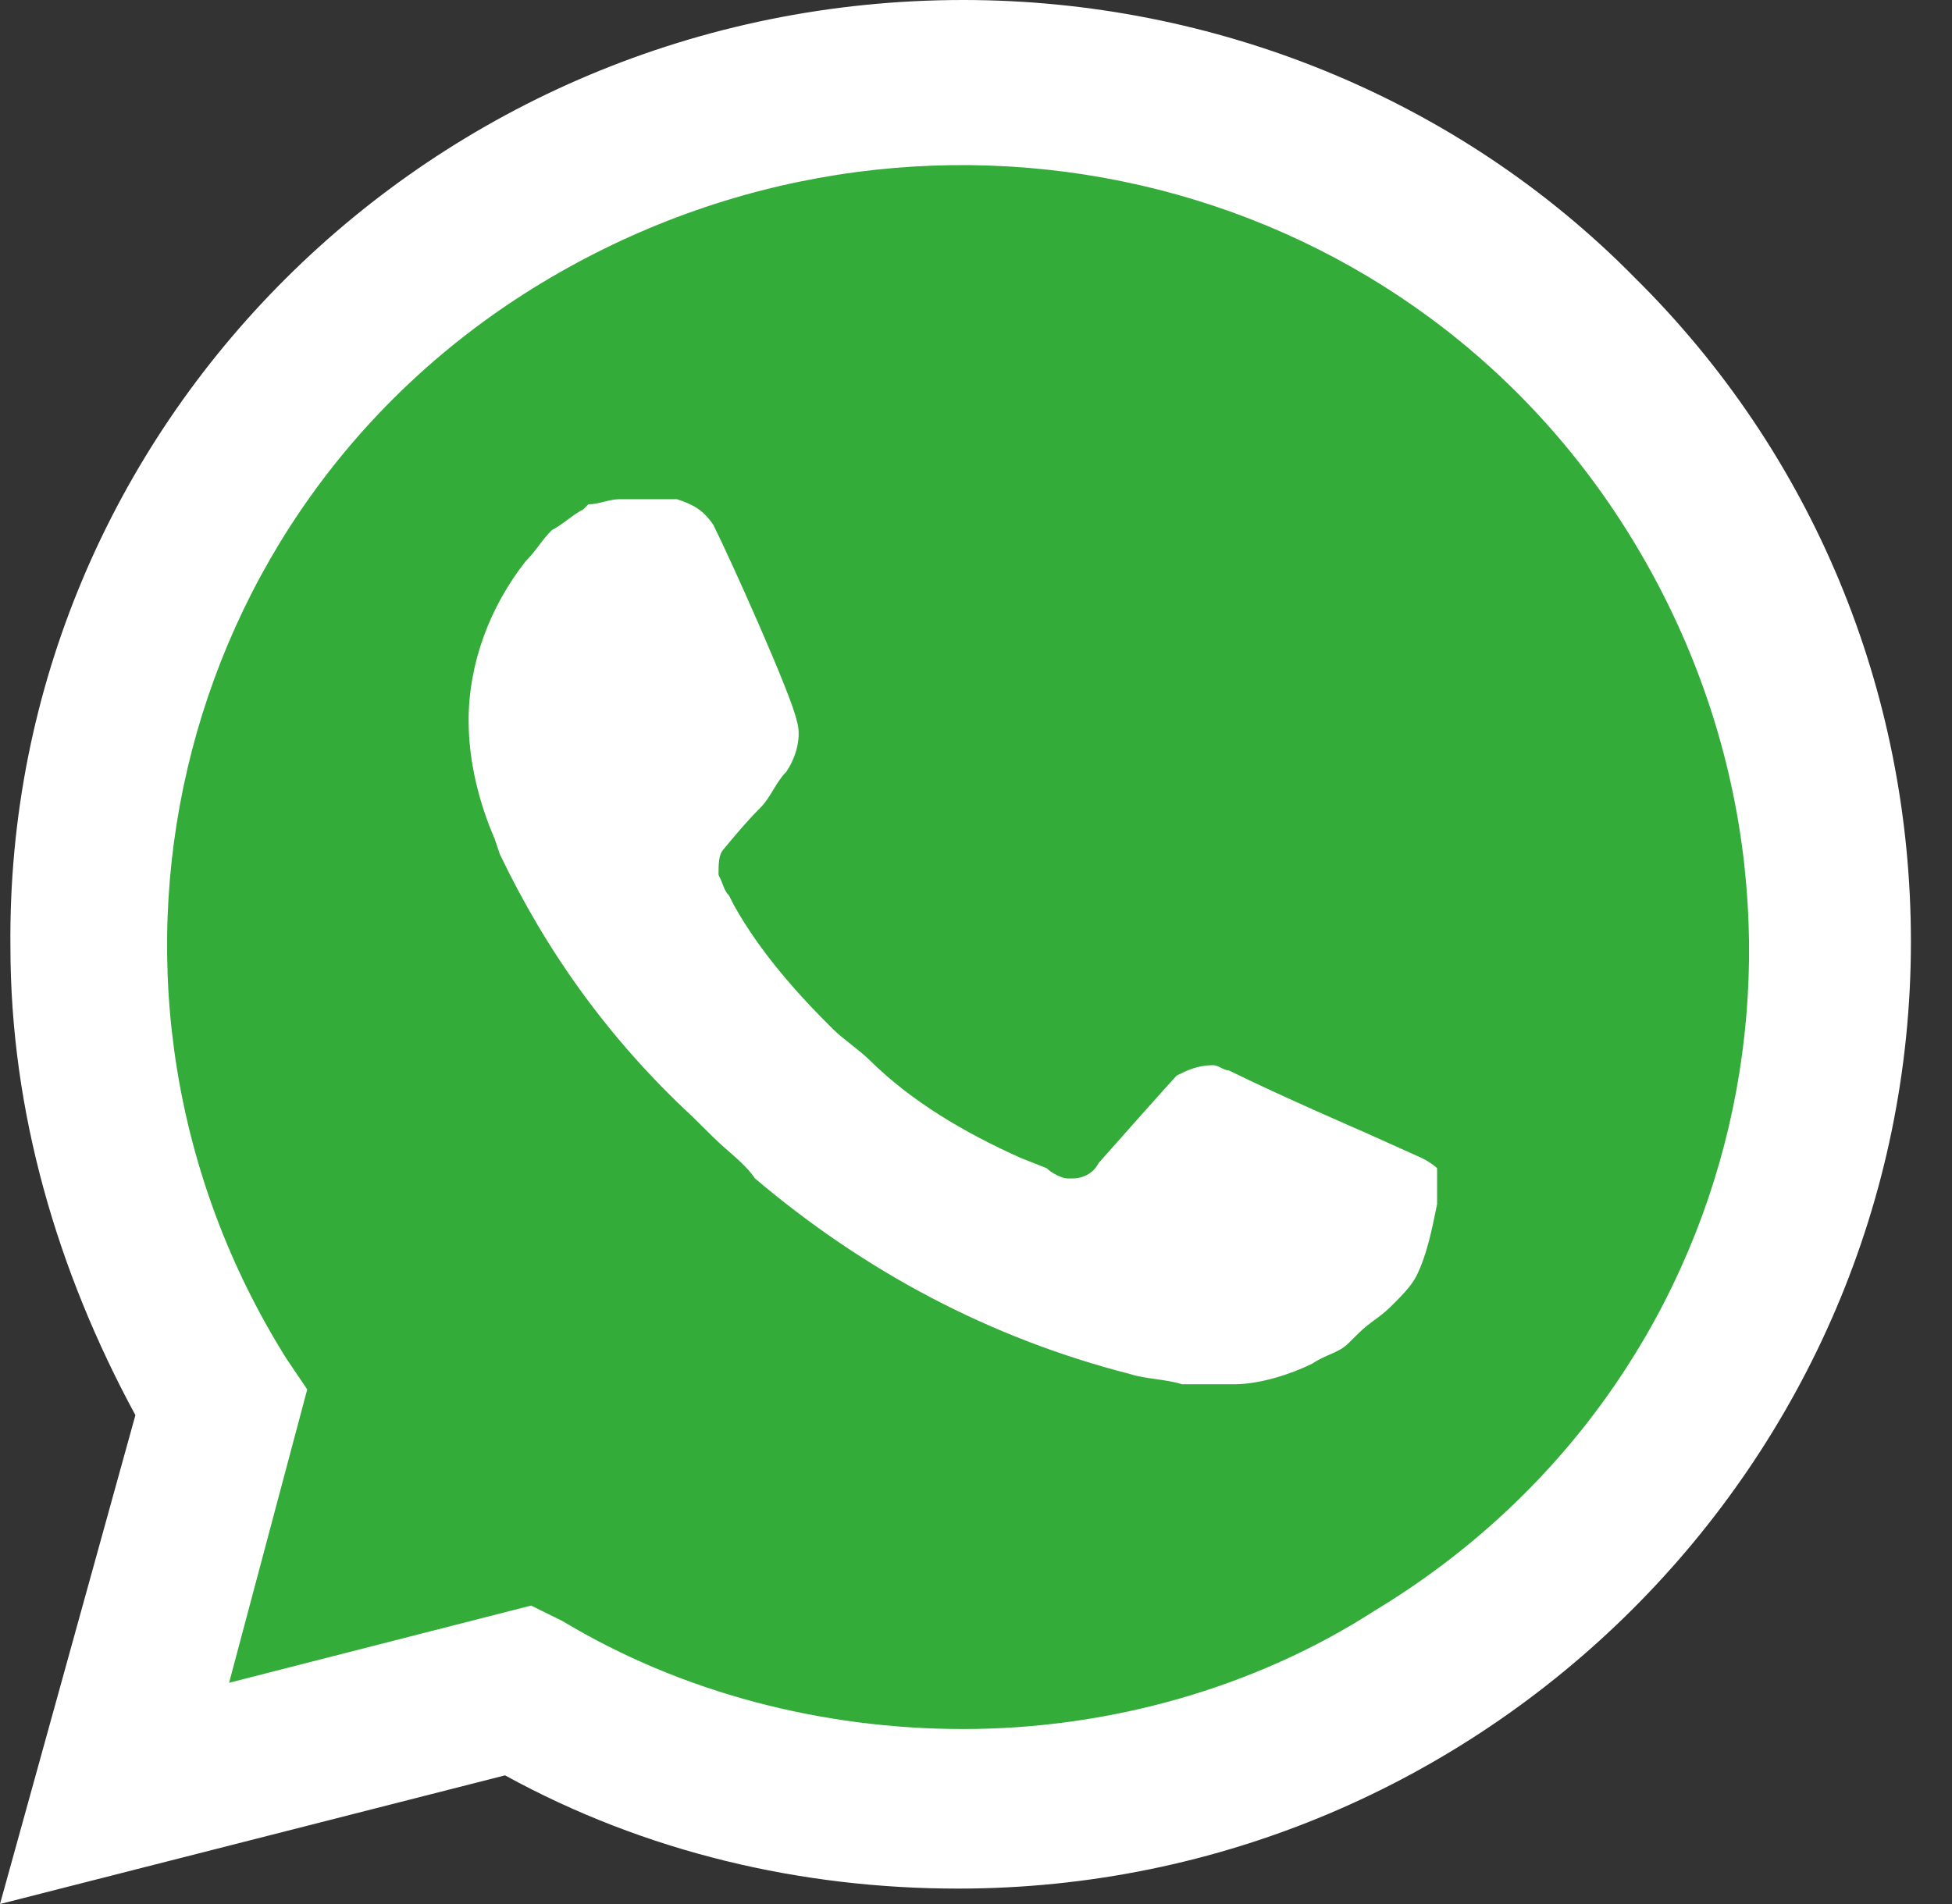 <?xml version="1.0" encoding="UTF-8"?> <svg xmlns="http://www.w3.org/2000/svg" width="41" height="40" viewBox="0 0 41 40" fill="none"><rect x="0" y="0" width="41" height="40" fill="#333333" stroke="none"/><path d="M10.613 34.379L11.269 34.703C14.003 36.325 17.065 37.081 20.127 37.081C29.752 37.081 37.626 29.298 37.626 19.784C37.626 15.244 35.767 10.811 32.486 7.568C29.205 4.325 24.83 2.487 20.127 2.487C10.503 2.487 2.629 10.271 2.738 19.892C2.738 23.135 3.722 26.271 5.363 28.973L5.8 29.622L4.051 36L10.613 34.379Z" fill="#34AC39"></path><path d="M34.341 5.838C30.622 2.054 25.482 0 20.233 0C9.077 0 0.109 8.973 0.219 19.892C0.219 23.351 1.203 26.703 2.844 29.73L0 40L10.608 37.297C13.561 38.919 16.842 39.676 20.123 39.676C31.169 39.676 40.137 30.703 40.137 19.784C40.137 14.486 38.059 9.514 34.341 5.838H34.341ZM20.233 36.324C17.28 36.324 14.327 35.568 11.812 34.054L11.155 33.73L4.812 35.352L6.453 29.189L6.015 28.541C1.203 20.865 3.5 10.703 11.374 5.946C19.248 1.189 29.419 3.459 34.232 11.243C39.044 19.027 36.747 29.081 28.873 33.838C26.357 35.459 23.295 36.324 20.233 36.324V36.324ZM29.857 24.325L28.654 23.784C28.654 23.784 26.904 23.027 25.81 22.487C25.701 22.487 25.592 22.378 25.482 22.378C25.154 22.378 24.935 22.487 24.717 22.595C24.717 22.595 24.607 22.703 23.076 24.433C22.967 24.649 22.748 24.757 22.529 24.757H22.42C22.311 24.757 22.092 24.649 21.983 24.541L21.436 24.325C20.233 23.784 19.139 23.135 18.264 22.27C18.045 22.054 17.717 21.838 17.498 21.622C16.733 20.865 15.967 20 15.421 19.027L15.311 18.811C15.202 18.703 15.202 18.595 15.092 18.379C15.092 18.162 15.092 17.946 15.202 17.838C15.202 17.838 15.639 17.297 15.967 16.973C16.186 16.757 16.296 16.433 16.514 16.216C16.733 15.892 16.842 15.46 16.733 15.135C16.624 14.595 15.311 11.676 14.983 11.027C14.764 10.703 14.546 10.595 14.218 10.487H13.015C12.796 10.487 12.577 10.595 12.358 10.595L12.249 10.703C12.03 10.811 11.812 11.027 11.593 11.135C11.374 11.352 11.265 11.568 11.046 11.784C10.28 12.757 9.843 13.946 9.843 15.135C9.843 16 10.062 16.865 10.39 17.622L10.499 17.946C11.483 20 12.796 21.838 14.546 23.46L14.983 23.892C15.311 24.216 15.639 24.433 15.858 24.757C18.155 26.703 20.779 28.108 23.732 28.865C24.061 28.973 24.498 28.973 24.826 29.081H25.92C26.467 29.081 27.123 28.865 27.56 28.649C27.888 28.433 28.107 28.433 28.326 28.216L28.545 28C28.763 27.784 28.982 27.676 29.201 27.46C29.419 27.244 29.638 27.027 29.748 26.811C29.966 26.378 30.076 25.838 30.185 25.297V24.541C30.185 24.541 30.076 24.433 29.857 24.325Z" fill="white"></path></svg> 